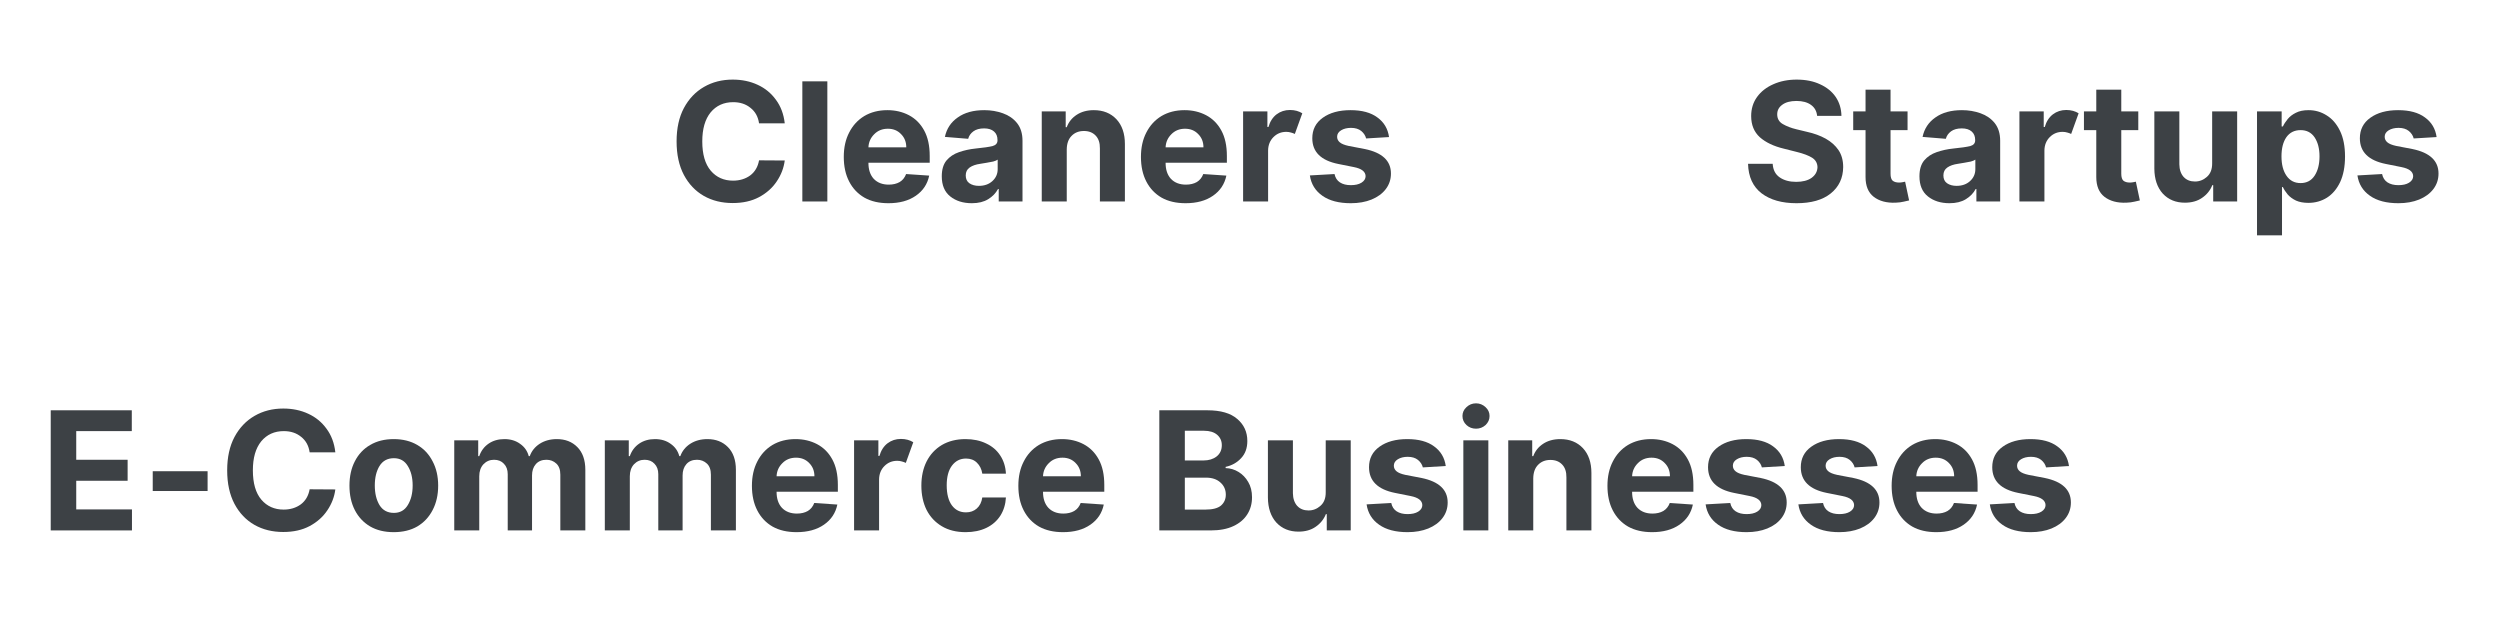 <svg xmlns="http://www.w3.org/2000/svg" xmlns:xlink="http://www.w3.org/1999/xlink" width="300" zoomAndPan="magnify" viewBox="0 0 224.88 56.25" height="75" preserveAspectRatio="xMidYMid meet" version="1.0"><defs><g/></defs><g fill="#3d4145" fill-opacity="1"><g transform="translate(4.943, 18.133)"><g/></g></g><g fill="#3d4145" fill-opacity="1"><g transform="translate(8.389, 18.133)"><g/></g></g><g fill="#3d4145" fill-opacity="1"><g transform="translate(11.835, 18.133)"><g/></g></g><g fill="#3d4145" fill-opacity="1"><g transform="translate(15.281, 18.133)"><g/></g></g><g fill="#3d4145" fill-opacity="1"><g transform="translate(18.727, 18.133)"><g/></g></g><g fill="#3d4145" fill-opacity="1"><g transform="translate(22.173, 18.133)"><g/></g></g><g fill="#3d4145" fill-opacity="1"><g transform="translate(25.619, 18.133)"><g/></g></g><g fill="#3d4145" fill-opacity="1"><g transform="translate(29.065, 18.133)"><g/></g></g><g fill="#3d4145" fill-opacity="1"><g transform="translate(32.511, 18.133)"><g/></g></g><g fill="#3d4145" fill-opacity="1"><g transform="translate(35.957, 18.133)"><g/></g></g><g fill="#3d4145" fill-opacity="1"><g transform="translate(39.403, 18.133)"><g/></g></g><g fill="#3d4145" fill-opacity="1"><g transform="translate(42.849, 18.133)"><g/></g></g><g fill="#3d4145" fill-opacity="1"><g transform="translate(46.295, 18.133)"><g/></g></g><g fill="#3d4145" fill-opacity="1"><g transform="translate(49.74, 18.133)"><g/></g></g><g fill="#3d4145" fill-opacity="1"><g transform="translate(53.186, 18.133)"><g/></g></g><g fill="#3d4145" fill-opacity="1"><g transform="translate(56.632, 18.133)"><g/></g></g><g fill="#3d4145" fill-opacity="1"><g transform="translate(60.083, 18.133)"><g><path d="M 10.484 -7.031 L 8.172 -7.031 C 8.086 -7.625 7.832 -8.086 7.406 -8.422 C 6.988 -8.766 6.469 -8.938 5.844 -8.938 C 5 -8.938 4.32 -8.629 3.812 -8.016 C 3.312 -7.398 3.062 -6.531 3.062 -5.406 C 3.062 -4.25 3.316 -3.367 3.828 -2.766 C 4.336 -2.172 5.004 -1.875 5.828 -1.875 C 6.43 -1.875 6.945 -2.031 7.375 -2.344 C 7.801 -2.664 8.066 -3.117 8.172 -3.703 L 10.484 -3.688 C 10.398 -3.02 10.16 -2.395 9.766 -1.812 C 9.379 -1.227 8.848 -0.754 8.172 -0.391 C 7.504 -0.035 6.711 0.141 5.797 0.141 C 4.828 0.141 3.961 -0.07 3.203 -0.5 C 2.441 -0.938 1.844 -1.566 1.406 -2.391 C 0.969 -3.223 0.75 -4.227 0.75 -5.406 C 0.75 -6.582 0.969 -7.582 1.406 -8.406 C 1.852 -9.238 2.457 -9.875 3.219 -10.312 C 3.977 -10.75 4.836 -10.969 5.797 -10.969 C 6.629 -10.969 7.379 -10.812 8.047 -10.5 C 8.711 -10.195 9.258 -9.75 9.688 -9.156 C 10.125 -8.57 10.391 -7.863 10.484 -7.031 Z M 10.484 -7.031 "/></g></g></g><g fill="#3d4145" fill-opacity="1"><g transform="translate(71.26, 18.133)"><g><path d="M 3.141 -10.812 L 3.141 0 L 0.891 0 L 0.891 -10.812 Z M 3.141 -10.812 "/></g></g></g><g fill="#3d4145" fill-opacity="1"><g transform="translate(75.302, 18.133)"><g><path d="M 4.594 0.156 C 3.758 0.156 3.039 -0.008 2.438 -0.344 C 1.844 -0.688 1.383 -1.172 1.062 -1.797 C 0.738 -2.422 0.578 -3.16 0.578 -4.016 C 0.578 -4.848 0.738 -5.578 1.062 -6.203 C 1.383 -6.836 1.836 -7.332 2.422 -7.688 C 3.016 -8.039 3.707 -8.219 4.5 -8.219 C 5.219 -8.219 5.863 -8.066 6.438 -7.766 C 7.02 -7.461 7.477 -7.004 7.812 -6.391 C 8.145 -5.785 8.312 -5.02 8.312 -4.094 L 8.312 -3.484 L 2.797 -3.484 L 2.797 -3.469 C 2.797 -2.863 2.957 -2.383 3.281 -2.031 C 3.613 -1.688 4.062 -1.516 4.625 -1.516 C 5.008 -1.516 5.336 -1.594 5.609 -1.75 C 5.879 -1.914 6.07 -2.156 6.188 -2.469 L 8.266 -2.328 C 8.109 -1.566 7.707 -0.961 7.062 -0.516 C 6.414 -0.066 5.594 0.156 4.594 0.156 Z M 2.797 -4.875 L 6.203 -4.875 C 6.203 -5.352 6.047 -5.75 5.734 -6.062 C 5.43 -6.383 5.035 -6.547 4.547 -6.547 C 4.047 -6.547 3.633 -6.379 3.312 -6.047 C 2.988 -5.723 2.816 -5.332 2.797 -4.875 Z M 2.797 -4.875 "/></g></g></g><g fill="#3d4145" fill-opacity="1"><g transform="translate(84.184, 18.133)"><g><path d="M 3.219 0.156 C 2.438 0.156 1.789 -0.047 1.281 -0.453 C 0.77 -0.859 0.516 -1.461 0.516 -2.266 C 0.516 -2.867 0.656 -3.344 0.938 -3.688 C 1.227 -4.031 1.602 -4.281 2.062 -4.438 C 2.531 -4.602 3.031 -4.711 3.562 -4.766 C 4.27 -4.836 4.773 -4.91 5.078 -4.984 C 5.379 -5.066 5.531 -5.238 5.531 -5.5 L 5.531 -5.531 C 5.531 -5.863 5.426 -6.117 5.219 -6.297 C 5.008 -6.484 4.711 -6.578 4.328 -6.578 C 3.922 -6.578 3.598 -6.488 3.359 -6.312 C 3.117 -6.133 2.961 -5.91 2.891 -5.641 L 0.797 -5.812 C 0.953 -6.551 1.336 -7.133 1.953 -7.562 C 2.566 -8 3.363 -8.219 4.344 -8.219 C 4.938 -8.219 5.492 -8.125 6.016 -7.938 C 6.547 -7.75 6.973 -7.453 7.297 -7.047 C 7.617 -6.641 7.781 -6.113 7.781 -5.469 L 7.781 0 L 5.641 0 L 5.641 -1.125 L 5.578 -1.125 C 5.379 -0.75 5.082 -0.441 4.688 -0.203 C 4.301 0.035 3.812 0.156 3.219 0.156 Z M 3.859 -1.406 C 4.348 -1.406 4.75 -1.547 5.062 -1.828 C 5.383 -2.117 5.547 -2.477 5.547 -2.906 L 5.547 -3.766 C 5.461 -3.703 5.328 -3.645 5.141 -3.594 C 4.953 -3.551 4.754 -3.516 4.547 -3.484 C 4.336 -3.453 4.148 -3.422 3.984 -3.391 C 3.586 -3.336 3.27 -3.227 3.031 -3.062 C 2.789 -2.895 2.672 -2.656 2.672 -2.344 C 2.672 -2.031 2.781 -1.797 3 -1.641 C 3.227 -1.484 3.516 -1.406 3.859 -1.406 Z M 3.859 -1.406 "/></g></g></g><g fill="#3d4145" fill-opacity="1"><g transform="translate(92.806, 18.133)"><g><path d="M 3.141 -4.688 L 3.141 0 L 0.891 0 L 0.891 -8.109 L 3.047 -8.109 L 3.047 -6.688 L 3.141 -6.688 C 3.316 -7.156 3.613 -7.523 4.031 -7.797 C 4.457 -8.078 4.973 -8.219 5.578 -8.219 C 6.422 -8.219 7.098 -7.945 7.609 -7.406 C 8.117 -6.863 8.375 -6.117 8.375 -5.172 L 8.375 0 L 6.125 0 L 6.125 -4.766 C 6.133 -5.266 6.008 -5.648 5.75 -5.922 C 5.488 -6.203 5.133 -6.344 4.688 -6.344 C 4.227 -6.344 3.859 -6.195 3.578 -5.906 C 3.297 -5.625 3.148 -5.219 3.141 -4.688 Z M 3.141 -4.688 "/></g></g></g><g fill="#3d4145" fill-opacity="1"><g transform="translate(102.047, 18.133)"><g><path d="M 4.594 0.156 C 3.758 0.156 3.039 -0.008 2.438 -0.344 C 1.844 -0.688 1.383 -1.172 1.062 -1.797 C 0.738 -2.422 0.578 -3.16 0.578 -4.016 C 0.578 -4.848 0.738 -5.578 1.062 -6.203 C 1.383 -6.836 1.836 -7.332 2.422 -7.688 C 3.016 -8.039 3.707 -8.219 4.5 -8.219 C 5.219 -8.219 5.863 -8.066 6.438 -7.766 C 7.02 -7.461 7.477 -7.004 7.812 -6.391 C 8.145 -5.785 8.312 -5.02 8.312 -4.094 L 8.312 -3.484 L 2.797 -3.484 L 2.797 -3.469 C 2.797 -2.863 2.957 -2.383 3.281 -2.031 C 3.613 -1.688 4.062 -1.516 4.625 -1.516 C 5.008 -1.516 5.336 -1.594 5.609 -1.75 C 5.879 -1.914 6.07 -2.156 6.188 -2.469 L 8.266 -2.328 C 8.109 -1.566 7.707 -0.961 7.062 -0.516 C 6.414 -0.066 5.594 0.156 4.594 0.156 Z M 2.797 -4.875 L 6.203 -4.875 C 6.203 -5.352 6.047 -5.75 5.734 -6.062 C 5.43 -6.383 5.035 -6.547 4.547 -6.547 C 4.047 -6.547 3.633 -6.379 3.312 -6.047 C 2.988 -5.723 2.816 -5.332 2.797 -4.875 Z M 2.797 -4.875 "/></g></g></g><g fill="#3d4145" fill-opacity="1"><g transform="translate(110.928, 18.133)"><g><path d="M 0.891 0 L 0.891 -8.109 L 3.078 -8.109 L 3.078 -6.703 L 3.172 -6.703 C 3.316 -7.203 3.562 -7.582 3.906 -7.844 C 4.25 -8.102 4.648 -8.234 5.109 -8.234 C 5.328 -8.234 5.531 -8.207 5.719 -8.156 C 5.906 -8.102 6.07 -8.031 6.219 -7.938 L 5.547 -6.078 C 5.441 -6.129 5.328 -6.172 5.203 -6.203 C 5.078 -6.242 4.938 -6.266 4.781 -6.266 C 4.32 -6.266 3.938 -6.109 3.625 -5.797 C 3.312 -5.484 3.148 -5.082 3.141 -4.594 L 3.141 0 Z M 0.891 0 "/></g></g></g><g fill="#3d4145" fill-opacity="1"><g transform="translate(117.297, 18.133)"><g><path d="M 7.656 -5.797 L 5.594 -5.672 C 5.531 -5.93 5.383 -6.156 5.156 -6.344 C 4.926 -6.531 4.617 -6.625 4.234 -6.625 C 3.879 -6.625 3.582 -6.551 3.344 -6.406 C 3.102 -6.258 2.984 -6.066 2.984 -5.828 C 2.984 -5.629 3.062 -5.461 3.219 -5.328 C 3.375 -5.191 3.641 -5.082 4.016 -5 L 5.484 -4.719 C 7.047 -4.395 7.828 -3.66 7.828 -2.516 C 7.828 -1.984 7.672 -1.516 7.359 -1.109 C 7.055 -0.711 6.629 -0.398 6.078 -0.172 C 5.535 0.047 4.914 0.156 4.219 0.156 C 3.145 0.156 2.289 -0.066 1.656 -0.516 C 1.02 -0.961 0.645 -1.57 0.531 -2.344 L 2.75 -2.469 C 2.82 -2.133 2.984 -1.883 3.234 -1.719 C 3.492 -1.551 3.82 -1.469 4.219 -1.469 C 4.613 -1.469 4.93 -1.539 5.172 -1.688 C 5.422 -1.844 5.547 -2.039 5.547 -2.281 C 5.535 -2.688 5.188 -2.957 4.5 -3.094 L 3.094 -3.375 C 1.531 -3.688 0.75 -4.457 0.75 -5.688 C 0.75 -6.469 1.062 -7.082 1.688 -7.531 C 2.32 -7.988 3.156 -8.219 4.188 -8.219 C 5.219 -8.219 6.023 -8 6.609 -7.562 C 7.203 -7.133 7.551 -6.547 7.656 -5.797 Z M 7.656 -5.797 "/></g></g></g><g fill="#3d4145" fill-opacity="1"><g transform="translate(125.654, 18.133)"><g/></g></g><g fill="#3d4145" fill-opacity="1"><g transform="translate(129.1, 18.133)"><g/></g></g><g fill="#3d4145" fill-opacity="1"><g transform="translate(132.546, 18.133)"><g/></g></g><g fill="#3d4145" fill-opacity="1"><g transform="translate(135.992, 18.133)"><g/></g></g><g fill="#3d4145" fill-opacity="1"><g transform="translate(139.438, 18.133)"><g/></g></g><g fill="#3d4145" fill-opacity="1"><g transform="translate(142.884, 18.133)"><g/></g></g><g fill="#3d4145" fill-opacity="1"><g transform="translate(146.33, 18.133)"><g/></g></g><g fill="#3d4145" fill-opacity="1"><g transform="translate(149.776, 18.133)"><g/></g></g><g fill="#3d4145" fill-opacity="1"><g transform="translate(153.222, 18.133)"><g/></g></g><g fill="#3d4145" fill-opacity="1"><g transform="translate(156.67, 18.133)"><g><path d="M 6.812 -7.703 C 6.77 -8.129 6.586 -8.457 6.266 -8.688 C 5.941 -8.926 5.504 -9.047 4.953 -9.047 C 4.398 -9.047 3.973 -8.93 3.672 -8.703 C 3.367 -8.484 3.219 -8.195 3.219 -7.844 C 3.219 -7.457 3.383 -7.164 3.719 -6.969 C 4.062 -6.77 4.469 -6.613 4.938 -6.5 L 5.906 -6.266 C 6.531 -6.129 7.086 -5.926 7.578 -5.656 C 8.066 -5.383 8.453 -5.039 8.734 -4.625 C 9.016 -4.207 9.156 -3.695 9.156 -3.094 C 9.145 -2.102 8.77 -1.312 8.031 -0.719 C 7.301 -0.133 6.273 0.156 4.953 0.156 C 3.641 0.156 2.594 -0.141 1.812 -0.734 C 1.031 -1.336 0.625 -2.223 0.594 -3.391 L 2.812 -3.391 C 2.844 -2.848 3.051 -2.441 3.438 -2.172 C 3.832 -1.898 4.328 -1.766 4.922 -1.766 C 5.504 -1.766 5.969 -1.883 6.312 -2.125 C 6.656 -2.375 6.832 -2.695 6.844 -3.094 C 6.832 -3.457 6.672 -3.738 6.359 -3.938 C 6.047 -4.133 5.594 -4.305 5 -4.453 L 3.828 -4.75 C 2.91 -4.969 2.188 -5.312 1.656 -5.781 C 1.133 -6.258 0.875 -6.895 0.875 -7.688 C 0.875 -8.344 1.051 -8.914 1.406 -9.406 C 1.758 -9.895 2.242 -10.273 2.859 -10.547 C 3.484 -10.828 4.188 -10.969 4.969 -10.969 C 5.781 -10.969 6.484 -10.828 7.078 -10.547 C 7.68 -10.273 8.148 -9.895 8.484 -9.406 C 8.816 -8.914 8.988 -8.348 9 -7.703 Z M 6.812 -7.703 "/></g></g></g><g fill="#3d4145" fill-opacity="1"><g transform="translate(166.401, 18.133)"><g><path d="M 5.219 -8.109 L 5.219 -6.422 L 3.688 -6.422 L 3.688 -2.5 C 3.688 -2.188 3.754 -1.973 3.891 -1.859 C 4.035 -1.754 4.223 -1.703 4.453 -1.703 C 4.555 -1.703 4.66 -1.711 4.766 -1.734 C 4.867 -1.754 4.945 -1.77 5 -1.781 L 5.359 -0.094 C 5.242 -0.062 5.082 -0.023 4.875 0.016 C 4.676 0.066 4.43 0.098 4.141 0.109 C 3.328 0.141 2.672 -0.035 2.172 -0.422 C 1.68 -0.805 1.438 -1.398 1.438 -2.203 L 1.438 -6.422 L 0.328 -6.422 L 0.328 -8.109 L 1.438 -8.109 L 1.438 -10.062 L 3.688 -10.062 L 3.688 -8.109 Z M 5.219 -8.109 "/></g></g></g><g fill="#3d4145" fill-opacity="1"><g transform="translate(172.174, 18.133)"><g><path d="M 3.219 0.156 C 2.438 0.156 1.789 -0.047 1.281 -0.453 C 0.77 -0.859 0.516 -1.461 0.516 -2.266 C 0.516 -2.867 0.656 -3.344 0.938 -3.688 C 1.227 -4.031 1.602 -4.281 2.062 -4.438 C 2.531 -4.602 3.031 -4.711 3.562 -4.766 C 4.27 -4.836 4.773 -4.91 5.078 -4.984 C 5.379 -5.066 5.531 -5.238 5.531 -5.5 L 5.531 -5.531 C 5.531 -5.863 5.426 -6.117 5.219 -6.297 C 5.008 -6.484 4.711 -6.578 4.328 -6.578 C 3.922 -6.578 3.598 -6.488 3.359 -6.312 C 3.117 -6.133 2.961 -5.91 2.891 -5.641 L 0.797 -5.812 C 0.953 -6.551 1.336 -7.133 1.953 -7.562 C 2.566 -8 3.363 -8.219 4.344 -8.219 C 4.938 -8.219 5.492 -8.125 6.016 -7.938 C 6.547 -7.75 6.973 -7.453 7.297 -7.047 C 7.617 -6.641 7.781 -6.113 7.781 -5.469 L 7.781 0 L 5.641 0 L 5.641 -1.125 L 5.578 -1.125 C 5.379 -0.75 5.082 -0.441 4.688 -0.203 C 4.301 0.035 3.812 0.156 3.219 0.156 Z M 3.859 -1.406 C 4.348 -1.406 4.75 -1.547 5.062 -1.828 C 5.383 -2.117 5.547 -2.477 5.547 -2.906 L 5.547 -3.766 C 5.461 -3.703 5.328 -3.645 5.141 -3.594 C 4.953 -3.551 4.754 -3.516 4.547 -3.484 C 4.336 -3.453 4.148 -3.422 3.984 -3.391 C 3.586 -3.336 3.27 -3.227 3.031 -3.062 C 2.789 -2.895 2.672 -2.656 2.672 -2.344 C 2.672 -2.031 2.781 -1.797 3 -1.641 C 3.227 -1.484 3.516 -1.406 3.859 -1.406 Z M 3.859 -1.406 "/></g></g></g><g fill="#3d4145" fill-opacity="1"><g transform="translate(180.797, 18.133)"><g><path d="M 0.891 0 L 0.891 -8.109 L 3.078 -8.109 L 3.078 -6.703 L 3.172 -6.703 C 3.316 -7.203 3.562 -7.582 3.906 -7.844 C 4.25 -8.102 4.648 -8.234 5.109 -8.234 C 5.328 -8.234 5.531 -8.207 5.719 -8.156 C 5.906 -8.102 6.07 -8.031 6.219 -7.938 L 5.547 -6.078 C 5.441 -6.129 5.328 -6.172 5.203 -6.203 C 5.078 -6.242 4.938 -6.266 4.781 -6.266 C 4.32 -6.266 3.938 -6.109 3.625 -5.797 C 3.312 -5.484 3.148 -5.082 3.141 -4.594 L 3.141 0 Z M 0.891 0 "/></g></g></g><g fill="#3d4145" fill-opacity="1"><g transform="translate(187.167, 18.133)"><g><path d="M 5.219 -8.109 L 5.219 -6.422 L 3.688 -6.422 L 3.688 -2.5 C 3.688 -2.188 3.754 -1.973 3.891 -1.859 C 4.035 -1.754 4.223 -1.703 4.453 -1.703 C 4.555 -1.703 4.66 -1.711 4.766 -1.734 C 4.867 -1.754 4.945 -1.77 5 -1.781 L 5.359 -0.094 C 5.242 -0.062 5.082 -0.023 4.875 0.016 C 4.676 0.066 4.43 0.098 4.141 0.109 C 3.328 0.141 2.672 -0.035 2.172 -0.422 C 1.68 -0.805 1.438 -1.398 1.438 -2.203 L 1.438 -6.422 L 0.328 -6.422 L 0.328 -8.109 L 1.438 -8.109 L 1.438 -10.062 L 3.688 -10.062 L 3.688 -8.109 Z M 5.219 -8.109 "/></g></g></g><g fill="#3d4145" fill-opacity="1"><g transform="translate(192.94, 18.133)"><g><path d="M 6.094 -3.453 L 6.094 -8.109 L 8.344 -8.109 L 8.344 0 L 6.188 0 L 6.188 -1.469 L 6.109 -1.469 C 5.922 -1 5.613 -0.617 5.188 -0.328 C 4.77 -0.035 4.254 0.109 3.641 0.109 C 2.828 0.109 2.164 -0.16 1.656 -0.703 C 1.156 -1.254 0.898 -2.004 0.891 -2.953 L 0.891 -8.109 L 3.141 -8.109 L 3.141 -3.344 C 3.148 -2.863 3.281 -2.484 3.531 -2.203 C 3.789 -1.93 4.129 -1.797 4.547 -1.797 C 4.953 -1.797 5.312 -1.938 5.625 -2.219 C 5.945 -2.5 6.102 -2.91 6.094 -3.453 Z M 6.094 -3.453 "/></g></g></g><g fill="#3d4145" fill-opacity="1"><g transform="translate(202.18, 18.133)"><g><path d="M 0.891 3.047 L 0.891 -8.109 L 3.109 -8.109 L 3.109 -6.75 L 3.219 -6.75 C 3.32 -6.969 3.469 -7.191 3.656 -7.422 C 3.844 -7.648 4.086 -7.836 4.391 -7.984 C 4.691 -8.141 5.07 -8.219 5.531 -8.219 C 6.125 -8.219 6.664 -8.062 7.156 -7.75 C 7.656 -7.445 8.055 -6.984 8.359 -6.359 C 8.66 -5.742 8.812 -4.973 8.812 -4.047 C 8.812 -3.141 8.664 -2.375 8.375 -1.75 C 8.082 -1.133 7.688 -0.664 7.188 -0.344 C 6.688 -0.031 6.129 0.125 5.516 0.125 C 5.078 0.125 4.707 0.055 4.406 -0.078 C 4.102 -0.223 3.852 -0.406 3.656 -0.625 C 3.469 -0.852 3.32 -1.078 3.219 -1.297 L 3.141 -1.297 L 3.141 3.047 Z M 3.094 -4.062 C 3.094 -3.332 3.242 -2.75 3.547 -2.312 C 3.848 -1.875 4.27 -1.656 4.812 -1.656 C 5.363 -1.656 5.785 -1.879 6.078 -2.328 C 6.367 -2.773 6.516 -3.352 6.516 -4.062 C 6.516 -4.758 6.367 -5.328 6.078 -5.766 C 5.785 -6.203 5.363 -6.422 4.812 -6.422 C 4.258 -6.422 3.832 -6.207 3.531 -5.781 C 3.238 -5.352 3.094 -4.781 3.094 -4.062 Z M 3.094 -4.062 "/></g></g></g><g fill="#3d4145" fill-opacity="1"><g transform="translate(211.578, 18.133)"><g><path d="M 7.656 -5.797 L 5.594 -5.672 C 5.531 -5.93 5.383 -6.156 5.156 -6.344 C 4.926 -6.531 4.617 -6.625 4.234 -6.625 C 3.879 -6.625 3.582 -6.551 3.344 -6.406 C 3.102 -6.258 2.984 -6.066 2.984 -5.828 C 2.984 -5.629 3.062 -5.461 3.219 -5.328 C 3.375 -5.191 3.641 -5.082 4.016 -5 L 5.484 -4.719 C 7.047 -4.395 7.828 -3.66 7.828 -2.516 C 7.828 -1.984 7.672 -1.516 7.359 -1.109 C 7.055 -0.711 6.629 -0.398 6.078 -0.172 C 5.535 0.047 4.914 0.156 4.219 0.156 C 3.145 0.156 2.289 -0.066 1.656 -0.516 C 1.02 -0.961 0.645 -1.57 0.531 -2.344 L 2.75 -2.469 C 2.82 -2.133 2.984 -1.883 3.234 -1.719 C 3.492 -1.551 3.82 -1.469 4.219 -1.469 C 4.613 -1.469 4.93 -1.539 5.172 -1.688 C 5.422 -1.844 5.547 -2.039 5.547 -2.281 C 5.535 -2.688 5.188 -2.957 4.5 -3.094 L 3.094 -3.375 C 1.531 -3.688 0.75 -4.457 0.75 -5.688 C 0.75 -6.469 1.062 -7.082 1.688 -7.531 C 2.32 -7.988 3.156 -8.219 4.188 -8.219 C 5.219 -8.219 6.023 -8 6.609 -7.562 C 7.203 -7.133 7.551 -6.547 7.656 -5.797 Z M 7.656 -5.797 "/></g></g></g><g fill="#3d4145" fill-opacity="1"><g transform="translate(3.567, 47.738)"><g><path d="M 0.938 0 L 0.938 -10.812 L 8.234 -10.812 L 8.234 -8.938 L 3.234 -8.938 L 3.234 -6.359 L 7.859 -6.359 L 7.859 -4.469 L 3.234 -4.469 L 3.234 -1.891 L 8.25 -1.891 L 8.25 0 Z M 0.938 0 "/></g></g></g><g fill="#3d4145" fill-opacity="1"><g transform="translate(12.67, 47.738)"><g><path d="M 5.953 -5.328 L 5.953 -3.547 L 1.016 -3.547 L 1.016 -5.328 Z M 5.953 -5.328 "/></g></g></g><g fill="#3d4145" fill-opacity="1"><g transform="translate(19.636, 47.738)"><g><path d="M 10.484 -7.031 L 8.172 -7.031 C 8.086 -7.625 7.832 -8.086 7.406 -8.422 C 6.988 -8.766 6.469 -8.938 5.844 -8.938 C 5 -8.938 4.32 -8.629 3.812 -8.016 C 3.312 -7.398 3.062 -6.531 3.062 -5.406 C 3.062 -4.25 3.316 -3.367 3.828 -2.766 C 4.336 -2.172 5.004 -1.875 5.828 -1.875 C 6.43 -1.875 6.945 -2.031 7.375 -2.344 C 7.801 -2.664 8.066 -3.117 8.172 -3.703 L 10.484 -3.688 C 10.398 -3.02 10.16 -2.395 9.766 -1.812 C 9.379 -1.227 8.848 -0.754 8.172 -0.391 C 7.504 -0.035 6.711 0.141 5.797 0.141 C 4.828 0.141 3.961 -0.07 3.203 -0.5 C 2.441 -0.938 1.844 -1.566 1.406 -2.391 C 0.969 -3.223 0.75 -4.227 0.75 -5.406 C 0.75 -6.582 0.969 -7.582 1.406 -8.406 C 1.852 -9.238 2.457 -9.875 3.219 -10.312 C 3.977 -10.75 4.836 -10.969 5.797 -10.969 C 6.629 -10.969 7.379 -10.812 8.047 -10.5 C 8.711 -10.195 9.258 -9.75 9.688 -9.156 C 10.125 -8.57 10.391 -7.863 10.484 -7.031 Z M 10.484 -7.031 "/></g></g></g><g fill="#3d4145" fill-opacity="1"><g transform="translate(30.813, 47.738)"><g><path d="M 4.562 0.156 C 3.738 0.156 3.031 -0.016 2.438 -0.359 C 1.844 -0.711 1.383 -1.203 1.062 -1.828 C 0.738 -2.461 0.578 -3.195 0.578 -4.031 C 0.578 -4.863 0.738 -5.594 1.062 -6.219 C 1.383 -6.852 1.844 -7.344 2.438 -7.688 C 3.031 -8.039 3.738 -8.219 4.562 -8.219 C 5.383 -8.219 6.094 -8.039 6.688 -7.688 C 7.281 -7.344 7.738 -6.852 8.062 -6.219 C 8.395 -5.594 8.562 -4.863 8.562 -4.031 C 8.562 -3.195 8.395 -2.461 8.062 -1.828 C 7.738 -1.203 7.281 -0.711 6.688 -0.359 C 6.094 -0.016 5.383 0.156 4.562 0.156 Z M 4.578 -1.578 C 5.129 -1.578 5.547 -1.812 5.828 -2.281 C 6.117 -2.75 6.266 -3.336 6.266 -4.047 C 6.266 -4.754 6.117 -5.336 5.828 -5.797 C 5.547 -6.266 5.129 -6.5 4.578 -6.5 C 4.004 -6.5 3.57 -6.266 3.281 -5.797 C 3 -5.336 2.859 -4.754 2.859 -4.047 C 2.859 -3.336 3 -2.75 3.281 -2.281 C 3.57 -1.812 4.004 -1.578 4.578 -1.578 Z M 4.578 -1.578 "/></g></g></g><g fill="#3d4145" fill-opacity="1"><g transform="translate(39.932, 47.738)"><g><path d="M 0.891 0 L 0.891 -8.109 L 3.047 -8.109 L 3.047 -6.688 L 3.141 -6.688 C 3.305 -7.164 3.586 -7.539 3.984 -7.812 C 4.379 -8.082 4.852 -8.219 5.406 -8.219 C 5.957 -8.219 6.426 -8.078 6.812 -7.797 C 7.207 -7.523 7.469 -7.156 7.594 -6.688 L 7.688 -6.688 C 7.852 -7.145 8.148 -7.516 8.578 -7.797 C 9.016 -8.078 9.531 -8.219 10.125 -8.219 C 10.883 -8.219 11.5 -7.977 11.969 -7.5 C 12.445 -7.02 12.688 -6.336 12.688 -5.453 L 12.688 0 L 10.438 0 L 10.438 -5.016 C 10.438 -5.461 10.316 -5.797 10.078 -6.016 C 9.836 -6.242 9.539 -6.359 9.188 -6.359 C 8.781 -6.359 8.461 -6.227 8.234 -5.969 C 8.004 -5.707 7.891 -5.367 7.891 -4.953 L 7.891 0 L 5.703 0 L 5.703 -5.062 C 5.703 -5.457 5.586 -5.77 5.359 -6 C 5.141 -6.238 4.844 -6.359 4.469 -6.359 C 4.094 -6.359 3.773 -6.223 3.516 -5.953 C 3.266 -5.68 3.141 -5.32 3.141 -4.875 L 3.141 0 Z M 0.891 0 "/></g></g></g><g fill="#3d4145" fill-opacity="1"><g transform="translate(53.483, 47.738)"><g><path d="M 0.891 0 L 0.891 -8.109 L 3.047 -8.109 L 3.047 -6.688 L 3.141 -6.688 C 3.305 -7.164 3.586 -7.539 3.984 -7.812 C 4.379 -8.082 4.852 -8.219 5.406 -8.219 C 5.957 -8.219 6.426 -8.078 6.812 -7.797 C 7.207 -7.523 7.469 -7.156 7.594 -6.688 L 7.688 -6.688 C 7.852 -7.145 8.148 -7.516 8.578 -7.797 C 9.016 -8.078 9.531 -8.219 10.125 -8.219 C 10.883 -8.219 11.5 -7.977 11.969 -7.5 C 12.445 -7.02 12.688 -6.336 12.688 -5.453 L 12.688 0 L 10.438 0 L 10.438 -5.016 C 10.438 -5.461 10.316 -5.797 10.078 -6.016 C 9.836 -6.242 9.539 -6.359 9.188 -6.359 C 8.781 -6.359 8.461 -6.227 8.234 -5.969 C 8.004 -5.707 7.891 -5.367 7.891 -4.953 L 7.891 0 L 5.703 0 L 5.703 -5.062 C 5.703 -5.457 5.586 -5.77 5.359 -6 C 5.141 -6.238 4.844 -6.359 4.469 -6.359 C 4.094 -6.359 3.773 -6.223 3.516 -5.953 C 3.266 -5.68 3.141 -5.32 3.141 -4.875 L 3.141 0 Z M 0.891 0 "/></g></g></g><g fill="#3d4145" fill-opacity="1"><g transform="translate(67.035, 47.738)"><g><path d="M 4.594 0.156 C 3.758 0.156 3.039 -0.008 2.438 -0.344 C 1.844 -0.688 1.383 -1.172 1.062 -1.797 C 0.738 -2.422 0.578 -3.16 0.578 -4.016 C 0.578 -4.848 0.738 -5.578 1.062 -6.203 C 1.383 -6.836 1.836 -7.332 2.422 -7.688 C 3.016 -8.039 3.707 -8.219 4.5 -8.219 C 5.219 -8.219 5.863 -8.066 6.438 -7.766 C 7.02 -7.461 7.477 -7.004 7.812 -6.391 C 8.145 -5.785 8.312 -5.02 8.312 -4.094 L 8.312 -3.484 L 2.797 -3.484 L 2.797 -3.469 C 2.797 -2.863 2.957 -2.383 3.281 -2.031 C 3.613 -1.688 4.062 -1.516 4.625 -1.516 C 5.008 -1.516 5.336 -1.594 5.609 -1.75 C 5.879 -1.914 6.07 -2.156 6.188 -2.469 L 8.266 -2.328 C 8.109 -1.566 7.707 -0.961 7.062 -0.516 C 6.414 -0.066 5.594 0.156 4.594 0.156 Z M 2.797 -4.875 L 6.203 -4.875 C 6.203 -5.352 6.047 -5.75 5.734 -6.062 C 5.43 -6.383 5.035 -6.547 4.547 -6.547 C 4.047 -6.547 3.633 -6.379 3.312 -6.047 C 2.988 -5.723 2.816 -5.332 2.797 -4.875 Z M 2.797 -4.875 "/></g></g></g><g fill="#3d4145" fill-opacity="1"><g transform="translate(75.916, 47.738)"><g><path d="M 0.891 0 L 0.891 -8.109 L 3.078 -8.109 L 3.078 -6.703 L 3.172 -6.703 C 3.316 -7.203 3.562 -7.582 3.906 -7.844 C 4.25 -8.102 4.648 -8.234 5.109 -8.234 C 5.328 -8.234 5.531 -8.207 5.719 -8.156 C 5.906 -8.102 6.07 -8.031 6.219 -7.938 L 5.547 -6.078 C 5.441 -6.129 5.328 -6.172 5.203 -6.203 C 5.078 -6.242 4.938 -6.266 4.781 -6.266 C 4.32 -6.266 3.938 -6.109 3.625 -5.797 C 3.312 -5.484 3.148 -5.082 3.141 -4.594 L 3.141 0 Z M 0.891 0 "/></g></g></g><g fill="#3d4145" fill-opacity="1"><g transform="translate(82.285, 47.738)"><g><path d="M 4.562 0.156 C 3.727 0.156 3.016 -0.02 2.422 -0.375 C 1.828 -0.727 1.367 -1.219 1.047 -1.844 C 0.734 -2.477 0.578 -3.207 0.578 -4.031 C 0.578 -4.852 0.734 -5.578 1.047 -6.203 C 1.367 -6.836 1.828 -7.332 2.422 -7.688 C 3.023 -8.039 3.734 -8.219 4.547 -8.219 C 5.254 -8.219 5.875 -8.086 6.406 -7.828 C 6.945 -7.578 7.367 -7.219 7.672 -6.75 C 7.984 -6.281 8.156 -5.734 8.188 -5.109 L 6.062 -5.109 C 6 -5.516 5.836 -5.844 5.578 -6.094 C 5.328 -6.344 5 -6.469 4.594 -6.469 C 4.07 -6.469 3.648 -6.254 3.328 -5.828 C 3.016 -5.41 2.859 -4.82 2.859 -4.062 C 2.859 -3.281 3.016 -2.676 3.328 -2.25 C 3.641 -1.832 4.062 -1.625 4.594 -1.625 C 4.977 -1.625 5.301 -1.738 5.562 -1.969 C 5.832 -2.207 6 -2.539 6.062 -2.969 L 8.188 -2.969 C 8.156 -2.352 7.988 -1.805 7.688 -1.328 C 7.383 -0.859 6.969 -0.492 6.438 -0.234 C 5.906 0.023 5.281 0.156 4.562 0.156 Z M 4.562 0.156 "/></g></g></g><g fill="#3d4145" fill-opacity="1"><g transform="translate(91.014, 47.738)"><g><path d="M 4.594 0.156 C 3.758 0.156 3.039 -0.008 2.438 -0.344 C 1.844 -0.688 1.383 -1.172 1.062 -1.797 C 0.738 -2.422 0.578 -3.16 0.578 -4.016 C 0.578 -4.848 0.738 -5.578 1.062 -6.203 C 1.383 -6.836 1.836 -7.332 2.422 -7.688 C 3.016 -8.039 3.707 -8.219 4.5 -8.219 C 5.219 -8.219 5.863 -8.066 6.438 -7.766 C 7.02 -7.461 7.477 -7.004 7.812 -6.391 C 8.145 -5.785 8.312 -5.02 8.312 -4.094 L 8.312 -3.484 L 2.797 -3.484 L 2.797 -3.469 C 2.797 -2.863 2.957 -2.383 3.281 -2.031 C 3.613 -1.688 4.062 -1.516 4.625 -1.516 C 5.008 -1.516 5.336 -1.594 5.609 -1.75 C 5.879 -1.914 6.07 -2.156 6.188 -2.469 L 8.266 -2.328 C 8.109 -1.566 7.707 -0.961 7.062 -0.516 C 6.414 -0.066 5.594 0.156 4.594 0.156 Z M 2.797 -4.875 L 6.203 -4.875 C 6.203 -5.352 6.047 -5.75 5.734 -6.062 C 5.43 -6.383 5.035 -6.547 4.547 -6.547 C 4.047 -6.547 3.633 -6.379 3.312 -6.047 C 2.988 -5.723 2.816 -5.332 2.797 -4.875 Z M 2.797 -4.875 "/></g></g></g><g fill="#3d4145" fill-opacity="1"><g transform="translate(99.895, 47.738)"><g/></g></g><g fill="#3d4145" fill-opacity="1"><g transform="translate(103.341, 47.738)"><g><path d="M 0.938 0 L 0.938 -10.812 L 5.266 -10.812 C 6.461 -10.812 7.359 -10.551 7.953 -10.031 C 8.555 -9.52 8.859 -8.859 8.859 -8.047 C 8.859 -7.41 8.672 -6.895 8.297 -6.5 C 7.93 -6.102 7.469 -5.844 6.906 -5.719 L 6.906 -5.609 C 7.32 -5.598 7.707 -5.484 8.062 -5.266 C 8.426 -5.047 8.719 -4.742 8.938 -4.359 C 9.164 -3.984 9.281 -3.523 9.281 -2.984 C 9.281 -2.41 9.141 -1.898 8.859 -1.453 C 8.578 -1.004 8.16 -0.648 7.609 -0.391 C 7.055 -0.129 6.375 0 5.562 0 Z M 3.234 -1.875 L 5.094 -1.875 C 5.727 -1.875 6.191 -1.992 6.484 -2.234 C 6.773 -2.484 6.922 -2.812 6.922 -3.219 C 6.922 -3.664 6.758 -4.031 6.438 -4.312 C 6.125 -4.602 5.691 -4.75 5.141 -4.75 L 3.234 -4.75 Z M 3.234 -6.297 L 4.922 -6.297 C 5.391 -6.297 5.781 -6.414 6.094 -6.656 C 6.406 -6.906 6.562 -7.242 6.562 -7.672 C 6.562 -8.055 6.422 -8.367 6.141 -8.609 C 5.859 -8.848 5.469 -8.969 4.969 -8.969 L 3.234 -8.969 Z M 3.234 -6.297 "/></g></g></g><g fill="#3d4145" fill-opacity="1"><g transform="translate(113.161, 47.738)"><g><path d="M 6.094 -3.453 L 6.094 -8.109 L 8.344 -8.109 L 8.344 0 L 6.188 0 L 6.188 -1.469 L 6.109 -1.469 C 5.922 -1 5.613 -0.617 5.188 -0.328 C 4.77 -0.035 4.254 0.109 3.641 0.109 C 2.828 0.109 2.164 -0.16 1.656 -0.703 C 1.156 -1.254 0.898 -2.004 0.891 -2.953 L 0.891 -8.109 L 3.141 -8.109 L 3.141 -3.344 C 3.148 -2.863 3.281 -2.484 3.531 -2.203 C 3.789 -1.93 4.129 -1.797 4.547 -1.797 C 4.953 -1.797 5.312 -1.938 5.625 -2.219 C 5.945 -2.5 6.102 -2.91 6.094 -3.453 Z M 6.094 -3.453 "/></g></g></g><g fill="#3d4145" fill-opacity="1"><g transform="translate(122.402, 47.738)"><g><path d="M 7.656 -5.797 L 5.594 -5.672 C 5.531 -5.93 5.383 -6.156 5.156 -6.344 C 4.926 -6.531 4.617 -6.625 4.234 -6.625 C 3.879 -6.625 3.582 -6.551 3.344 -6.406 C 3.102 -6.258 2.984 -6.066 2.984 -5.828 C 2.984 -5.629 3.062 -5.461 3.219 -5.328 C 3.375 -5.191 3.641 -5.082 4.016 -5 L 5.484 -4.719 C 7.047 -4.395 7.828 -3.66 7.828 -2.516 C 7.828 -1.984 7.672 -1.516 7.359 -1.109 C 7.055 -0.711 6.629 -0.398 6.078 -0.172 C 5.535 0.047 4.914 0.156 4.219 0.156 C 3.145 0.156 2.289 -0.066 1.656 -0.516 C 1.02 -0.961 0.645 -1.57 0.531 -2.344 L 2.75 -2.469 C 2.82 -2.133 2.984 -1.883 3.234 -1.719 C 3.492 -1.551 3.82 -1.469 4.219 -1.469 C 4.613 -1.469 4.93 -1.539 5.172 -1.688 C 5.422 -1.844 5.547 -2.039 5.547 -2.281 C 5.535 -2.688 5.188 -2.957 4.5 -3.094 L 3.094 -3.375 C 1.531 -3.688 0.75 -4.457 0.75 -5.688 C 0.75 -6.469 1.062 -7.082 1.688 -7.531 C 2.32 -7.988 3.156 -8.219 4.188 -8.219 C 5.219 -8.219 6.023 -8 6.609 -7.562 C 7.203 -7.133 7.551 -6.547 7.656 -5.797 Z M 7.656 -5.797 "/></g></g></g><g fill="#3d4145" fill-opacity="1"><g transform="translate(130.75, 47.738)"><g><path d="M 0.891 0 L 0.891 -8.109 L 3.141 -8.109 L 3.141 0 Z M 2.031 -9.156 C 1.695 -9.156 1.41 -9.266 1.172 -9.484 C 0.93 -9.711 0.812 -9.984 0.812 -10.297 C 0.812 -10.609 0.93 -10.875 1.172 -11.094 C 1.41 -11.32 1.695 -11.438 2.031 -11.438 C 2.363 -11.438 2.648 -11.32 2.891 -11.094 C 3.129 -10.875 3.25 -10.609 3.25 -10.297 C 3.25 -9.984 3.129 -9.711 2.891 -9.484 C 2.648 -9.266 2.363 -9.156 2.031 -9.156 Z M 2.031 -9.156 "/></g></g></g><g fill="#3d4145" fill-opacity="1"><g transform="translate(134.792, 47.738)"><g><path d="M 3.141 -4.688 L 3.141 0 L 0.891 0 L 0.891 -8.109 L 3.047 -8.109 L 3.047 -6.688 L 3.141 -6.688 C 3.316 -7.156 3.613 -7.523 4.031 -7.797 C 4.457 -8.078 4.973 -8.219 5.578 -8.219 C 6.422 -8.219 7.098 -7.945 7.609 -7.406 C 8.117 -6.863 8.375 -6.117 8.375 -5.172 L 8.375 0 L 6.125 0 L 6.125 -4.766 C 6.133 -5.266 6.008 -5.648 5.75 -5.922 C 5.488 -6.203 5.133 -6.344 4.688 -6.344 C 4.227 -6.344 3.859 -6.195 3.578 -5.906 C 3.297 -5.625 3.148 -5.219 3.141 -4.688 Z M 3.141 -4.688 "/></g></g></g><g fill="#3d4145" fill-opacity="1"><g transform="translate(144.032, 47.738)"><g><path d="M 4.594 0.156 C 3.758 0.156 3.039 -0.008 2.438 -0.344 C 1.844 -0.688 1.383 -1.172 1.062 -1.797 C 0.738 -2.422 0.578 -3.16 0.578 -4.016 C 0.578 -4.848 0.738 -5.578 1.062 -6.203 C 1.383 -6.836 1.836 -7.332 2.422 -7.688 C 3.016 -8.039 3.707 -8.219 4.5 -8.219 C 5.219 -8.219 5.863 -8.066 6.438 -7.766 C 7.02 -7.461 7.477 -7.004 7.812 -6.391 C 8.145 -5.785 8.312 -5.02 8.312 -4.094 L 8.312 -3.484 L 2.797 -3.484 L 2.797 -3.469 C 2.797 -2.863 2.957 -2.383 3.281 -2.031 C 3.613 -1.688 4.062 -1.516 4.625 -1.516 C 5.008 -1.516 5.336 -1.594 5.609 -1.75 C 5.879 -1.914 6.07 -2.156 6.188 -2.469 L 8.266 -2.328 C 8.109 -1.566 7.707 -0.961 7.062 -0.516 C 6.414 -0.066 5.594 0.156 4.594 0.156 Z M 2.797 -4.875 L 6.203 -4.875 C 6.203 -5.352 6.047 -5.75 5.734 -6.062 C 5.43 -6.383 5.035 -6.547 4.547 -6.547 C 4.047 -6.547 3.633 -6.379 3.312 -6.047 C 2.988 -5.723 2.816 -5.332 2.797 -4.875 Z M 2.797 -4.875 "/></g></g></g><g fill="#3d4145" fill-opacity="1"><g transform="translate(152.914, 47.738)"><g><path d="M 7.656 -5.797 L 5.594 -5.672 C 5.531 -5.93 5.383 -6.156 5.156 -6.344 C 4.926 -6.531 4.617 -6.625 4.234 -6.625 C 3.879 -6.625 3.582 -6.551 3.344 -6.406 C 3.102 -6.258 2.984 -6.066 2.984 -5.828 C 2.984 -5.629 3.062 -5.461 3.219 -5.328 C 3.375 -5.191 3.641 -5.082 4.016 -5 L 5.484 -4.719 C 7.047 -4.395 7.828 -3.66 7.828 -2.516 C 7.828 -1.984 7.672 -1.516 7.359 -1.109 C 7.055 -0.711 6.629 -0.398 6.078 -0.172 C 5.535 0.047 4.914 0.156 4.219 0.156 C 3.145 0.156 2.289 -0.066 1.656 -0.516 C 1.02 -0.961 0.645 -1.57 0.531 -2.344 L 2.75 -2.469 C 2.82 -2.133 2.984 -1.883 3.234 -1.719 C 3.492 -1.551 3.82 -1.469 4.219 -1.469 C 4.613 -1.469 4.93 -1.539 5.172 -1.688 C 5.422 -1.844 5.547 -2.039 5.547 -2.281 C 5.535 -2.688 5.188 -2.957 4.5 -3.094 L 3.094 -3.375 C 1.531 -3.688 0.75 -4.457 0.75 -5.688 C 0.75 -6.469 1.062 -7.082 1.688 -7.531 C 2.32 -7.988 3.156 -8.219 4.188 -8.219 C 5.219 -8.219 6.023 -8 6.609 -7.562 C 7.203 -7.133 7.551 -6.547 7.656 -5.797 Z M 7.656 -5.797 "/></g></g></g><g fill="#3d4145" fill-opacity="1"><g transform="translate(161.262, 47.738)"><g><path d="M 7.656 -5.797 L 5.594 -5.672 C 5.531 -5.93 5.383 -6.156 5.156 -6.344 C 4.926 -6.531 4.617 -6.625 4.234 -6.625 C 3.879 -6.625 3.582 -6.551 3.344 -6.406 C 3.102 -6.258 2.984 -6.066 2.984 -5.828 C 2.984 -5.629 3.062 -5.461 3.219 -5.328 C 3.375 -5.191 3.641 -5.082 4.016 -5 L 5.484 -4.719 C 7.047 -4.395 7.828 -3.66 7.828 -2.516 C 7.828 -1.984 7.672 -1.516 7.359 -1.109 C 7.055 -0.711 6.629 -0.398 6.078 -0.172 C 5.535 0.047 4.914 0.156 4.219 0.156 C 3.145 0.156 2.289 -0.066 1.656 -0.516 C 1.02 -0.961 0.645 -1.57 0.531 -2.344 L 2.75 -2.469 C 2.82 -2.133 2.984 -1.883 3.234 -1.719 C 3.492 -1.551 3.82 -1.469 4.219 -1.469 C 4.613 -1.469 4.93 -1.539 5.172 -1.688 C 5.422 -1.844 5.547 -2.039 5.547 -2.281 C 5.535 -2.688 5.188 -2.957 4.5 -3.094 L 3.094 -3.375 C 1.531 -3.688 0.75 -4.457 0.75 -5.688 C 0.75 -6.469 1.062 -7.082 1.688 -7.531 C 2.32 -7.988 3.156 -8.219 4.188 -8.219 C 5.219 -8.219 6.023 -8 6.609 -7.562 C 7.203 -7.133 7.551 -6.547 7.656 -5.797 Z M 7.656 -5.797 "/></g></g></g><g fill="#3d4145" fill-opacity="1"><g transform="translate(169.61, 47.738)"><g><path d="M 4.594 0.156 C 3.758 0.156 3.039 -0.008 2.438 -0.344 C 1.844 -0.688 1.383 -1.172 1.062 -1.797 C 0.738 -2.422 0.578 -3.16 0.578 -4.016 C 0.578 -4.848 0.738 -5.578 1.062 -6.203 C 1.383 -6.836 1.836 -7.332 2.422 -7.688 C 3.016 -8.039 3.707 -8.219 4.5 -8.219 C 5.219 -8.219 5.863 -8.066 6.438 -7.766 C 7.02 -7.461 7.477 -7.004 7.812 -6.391 C 8.145 -5.785 8.312 -5.02 8.312 -4.094 L 8.312 -3.484 L 2.797 -3.484 L 2.797 -3.469 C 2.797 -2.863 2.957 -2.383 3.281 -2.031 C 3.613 -1.688 4.062 -1.516 4.625 -1.516 C 5.008 -1.516 5.336 -1.594 5.609 -1.75 C 5.879 -1.914 6.07 -2.156 6.188 -2.469 L 8.266 -2.328 C 8.109 -1.566 7.707 -0.961 7.062 -0.516 C 6.414 -0.066 5.594 0.156 4.594 0.156 Z M 2.797 -4.875 L 6.203 -4.875 C 6.203 -5.352 6.047 -5.75 5.734 -6.062 C 5.43 -6.383 5.035 -6.547 4.547 -6.547 C 4.047 -6.547 3.633 -6.379 3.312 -6.047 C 2.988 -5.723 2.816 -5.332 2.797 -4.875 Z M 2.797 -4.875 "/></g></g></g><g fill="#3d4145" fill-opacity="1"><g transform="translate(178.492, 47.738)"><g><path d="M 7.656 -5.797 L 5.594 -5.672 C 5.531 -5.93 5.383 -6.156 5.156 -6.344 C 4.926 -6.531 4.617 -6.625 4.234 -6.625 C 3.879 -6.625 3.582 -6.551 3.344 -6.406 C 3.102 -6.258 2.984 -6.066 2.984 -5.828 C 2.984 -5.629 3.062 -5.461 3.219 -5.328 C 3.375 -5.191 3.641 -5.082 4.016 -5 L 5.484 -4.719 C 7.047 -4.395 7.828 -3.66 7.828 -2.516 C 7.828 -1.984 7.672 -1.516 7.359 -1.109 C 7.055 -0.711 6.629 -0.398 6.078 -0.172 C 5.535 0.047 4.914 0.156 4.219 0.156 C 3.145 0.156 2.289 -0.066 1.656 -0.516 C 1.02 -0.961 0.645 -1.57 0.531 -2.344 L 2.75 -2.469 C 2.82 -2.133 2.984 -1.883 3.234 -1.719 C 3.492 -1.551 3.82 -1.469 4.219 -1.469 C 4.613 -1.469 4.93 -1.539 5.172 -1.688 C 5.422 -1.844 5.547 -2.039 5.547 -2.281 C 5.535 -2.688 5.188 -2.957 4.5 -3.094 L 3.094 -3.375 C 1.531 -3.688 0.75 -4.457 0.75 -5.688 C 0.75 -6.469 1.062 -7.082 1.688 -7.531 C 2.32 -7.988 3.156 -8.219 4.188 -8.219 C 5.219 -8.219 6.023 -8 6.609 -7.562 C 7.203 -7.133 7.551 -6.547 7.656 -5.797 Z M 7.656 -5.797 "/></g></g></g><g fill="#3d4145" fill-opacity="1"><g transform="translate(186.842, 47.738)"><g/></g></g><g fill="#3d4145" fill-opacity="1"><g transform="translate(190.288, 47.738)"><g/></g></g><g fill="#3d4145" fill-opacity="1"><g transform="translate(193.734, 47.738)"><g/></g></g><g fill="#3d4145" fill-opacity="1"><g transform="translate(197.18, 47.738)"><g/></g></g><g fill="#3d4145" fill-opacity="1"><g transform="translate(200.626, 47.738)"><g/></g></g><g fill="#3d4145" fill-opacity="1"><g transform="translate(204.072, 47.738)"><g/></g></g><g fill="#3d4145" fill-opacity="1"><g transform="translate(207.518, 47.738)"><g/></g></g><g fill="#3d4145" fill-opacity="1"><g transform="translate(210.964, 47.738)"><g/></g></g><g fill="#3d4145" fill-opacity="1"><g transform="translate(214.41, 47.738)"><g/></g></g><g fill="#3d4145" fill-opacity="1"><g transform="translate(217.856, 47.738)"><g/></g></g><g fill="#3d4145" fill-opacity="1"><g transform="translate(221.302, 47.738)"><g/></g></g></svg>